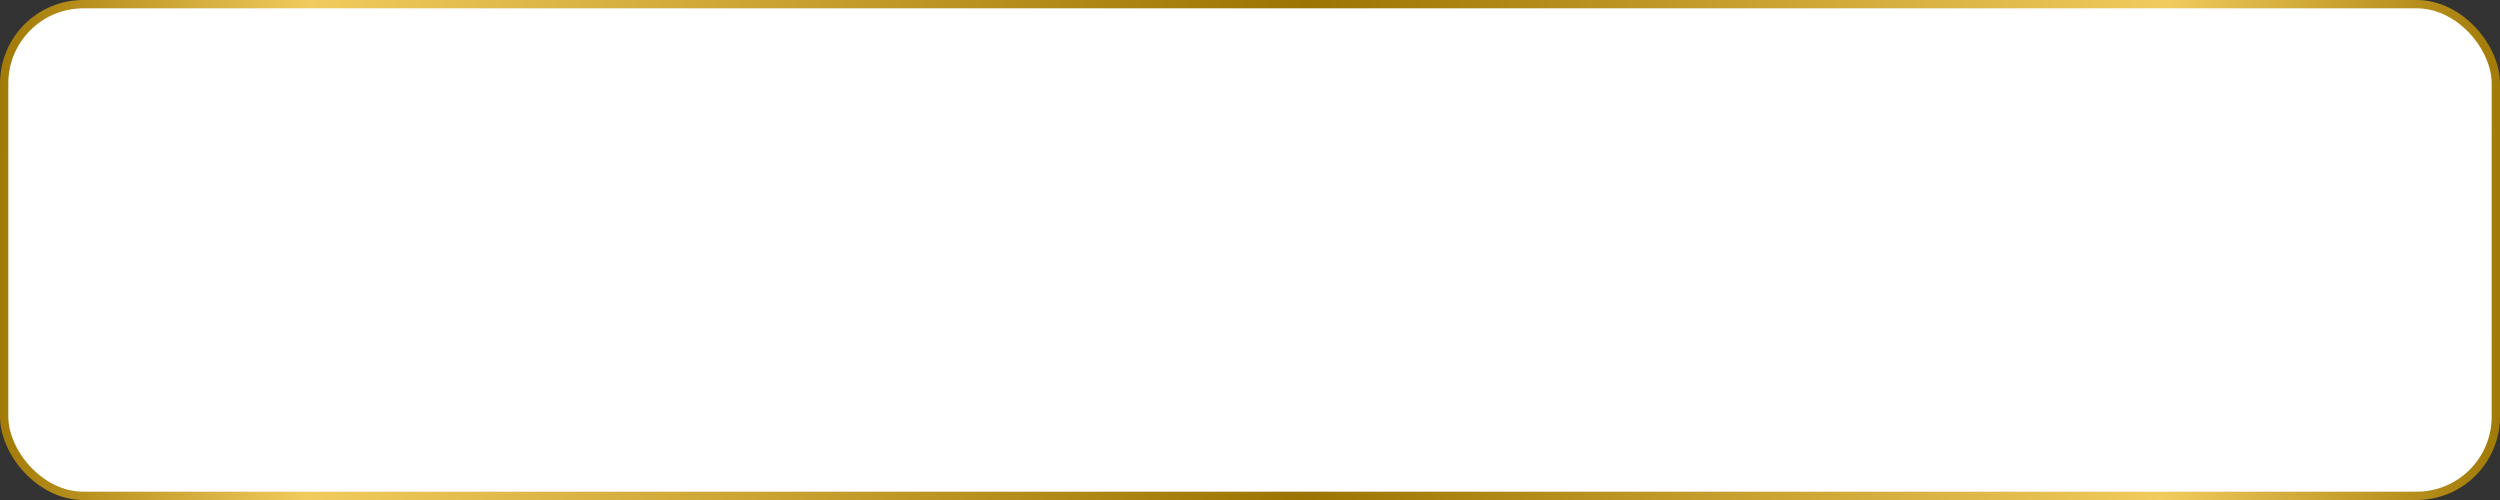 <?xml version="1.0" encoding="UTF-8"?> <svg xmlns="http://www.w3.org/2000/svg" width="300" height="60" viewBox="0 0 300 60" fill="none"><rect x="0" y="0" width="300" height="60" fill="#333333" stroke="none"/> <rect x="0.5" y="0.5" width="299" height="59" rx="9.5" fill="white" stroke="url(#paint0_linear_223_210)"></rect> <defs> <linearGradient id="paint0_linear_223_210" x1="-2.328" y1="0" x2="303.058" y2="3.216" gradientUnits="userSpaceOnUse"> <stop stop-color="#9C7401"></stop> <stop offset="0.13" stop-color="#F1CB5D"></stop> <stop offset="0.521" stop-color="#9C7401"></stop> <stop offset="0.859" stop-color="#F1CB5D"></stop> <stop offset="1" stop-color="#9C7401"></stop> </linearGradient> </defs> </svg> 